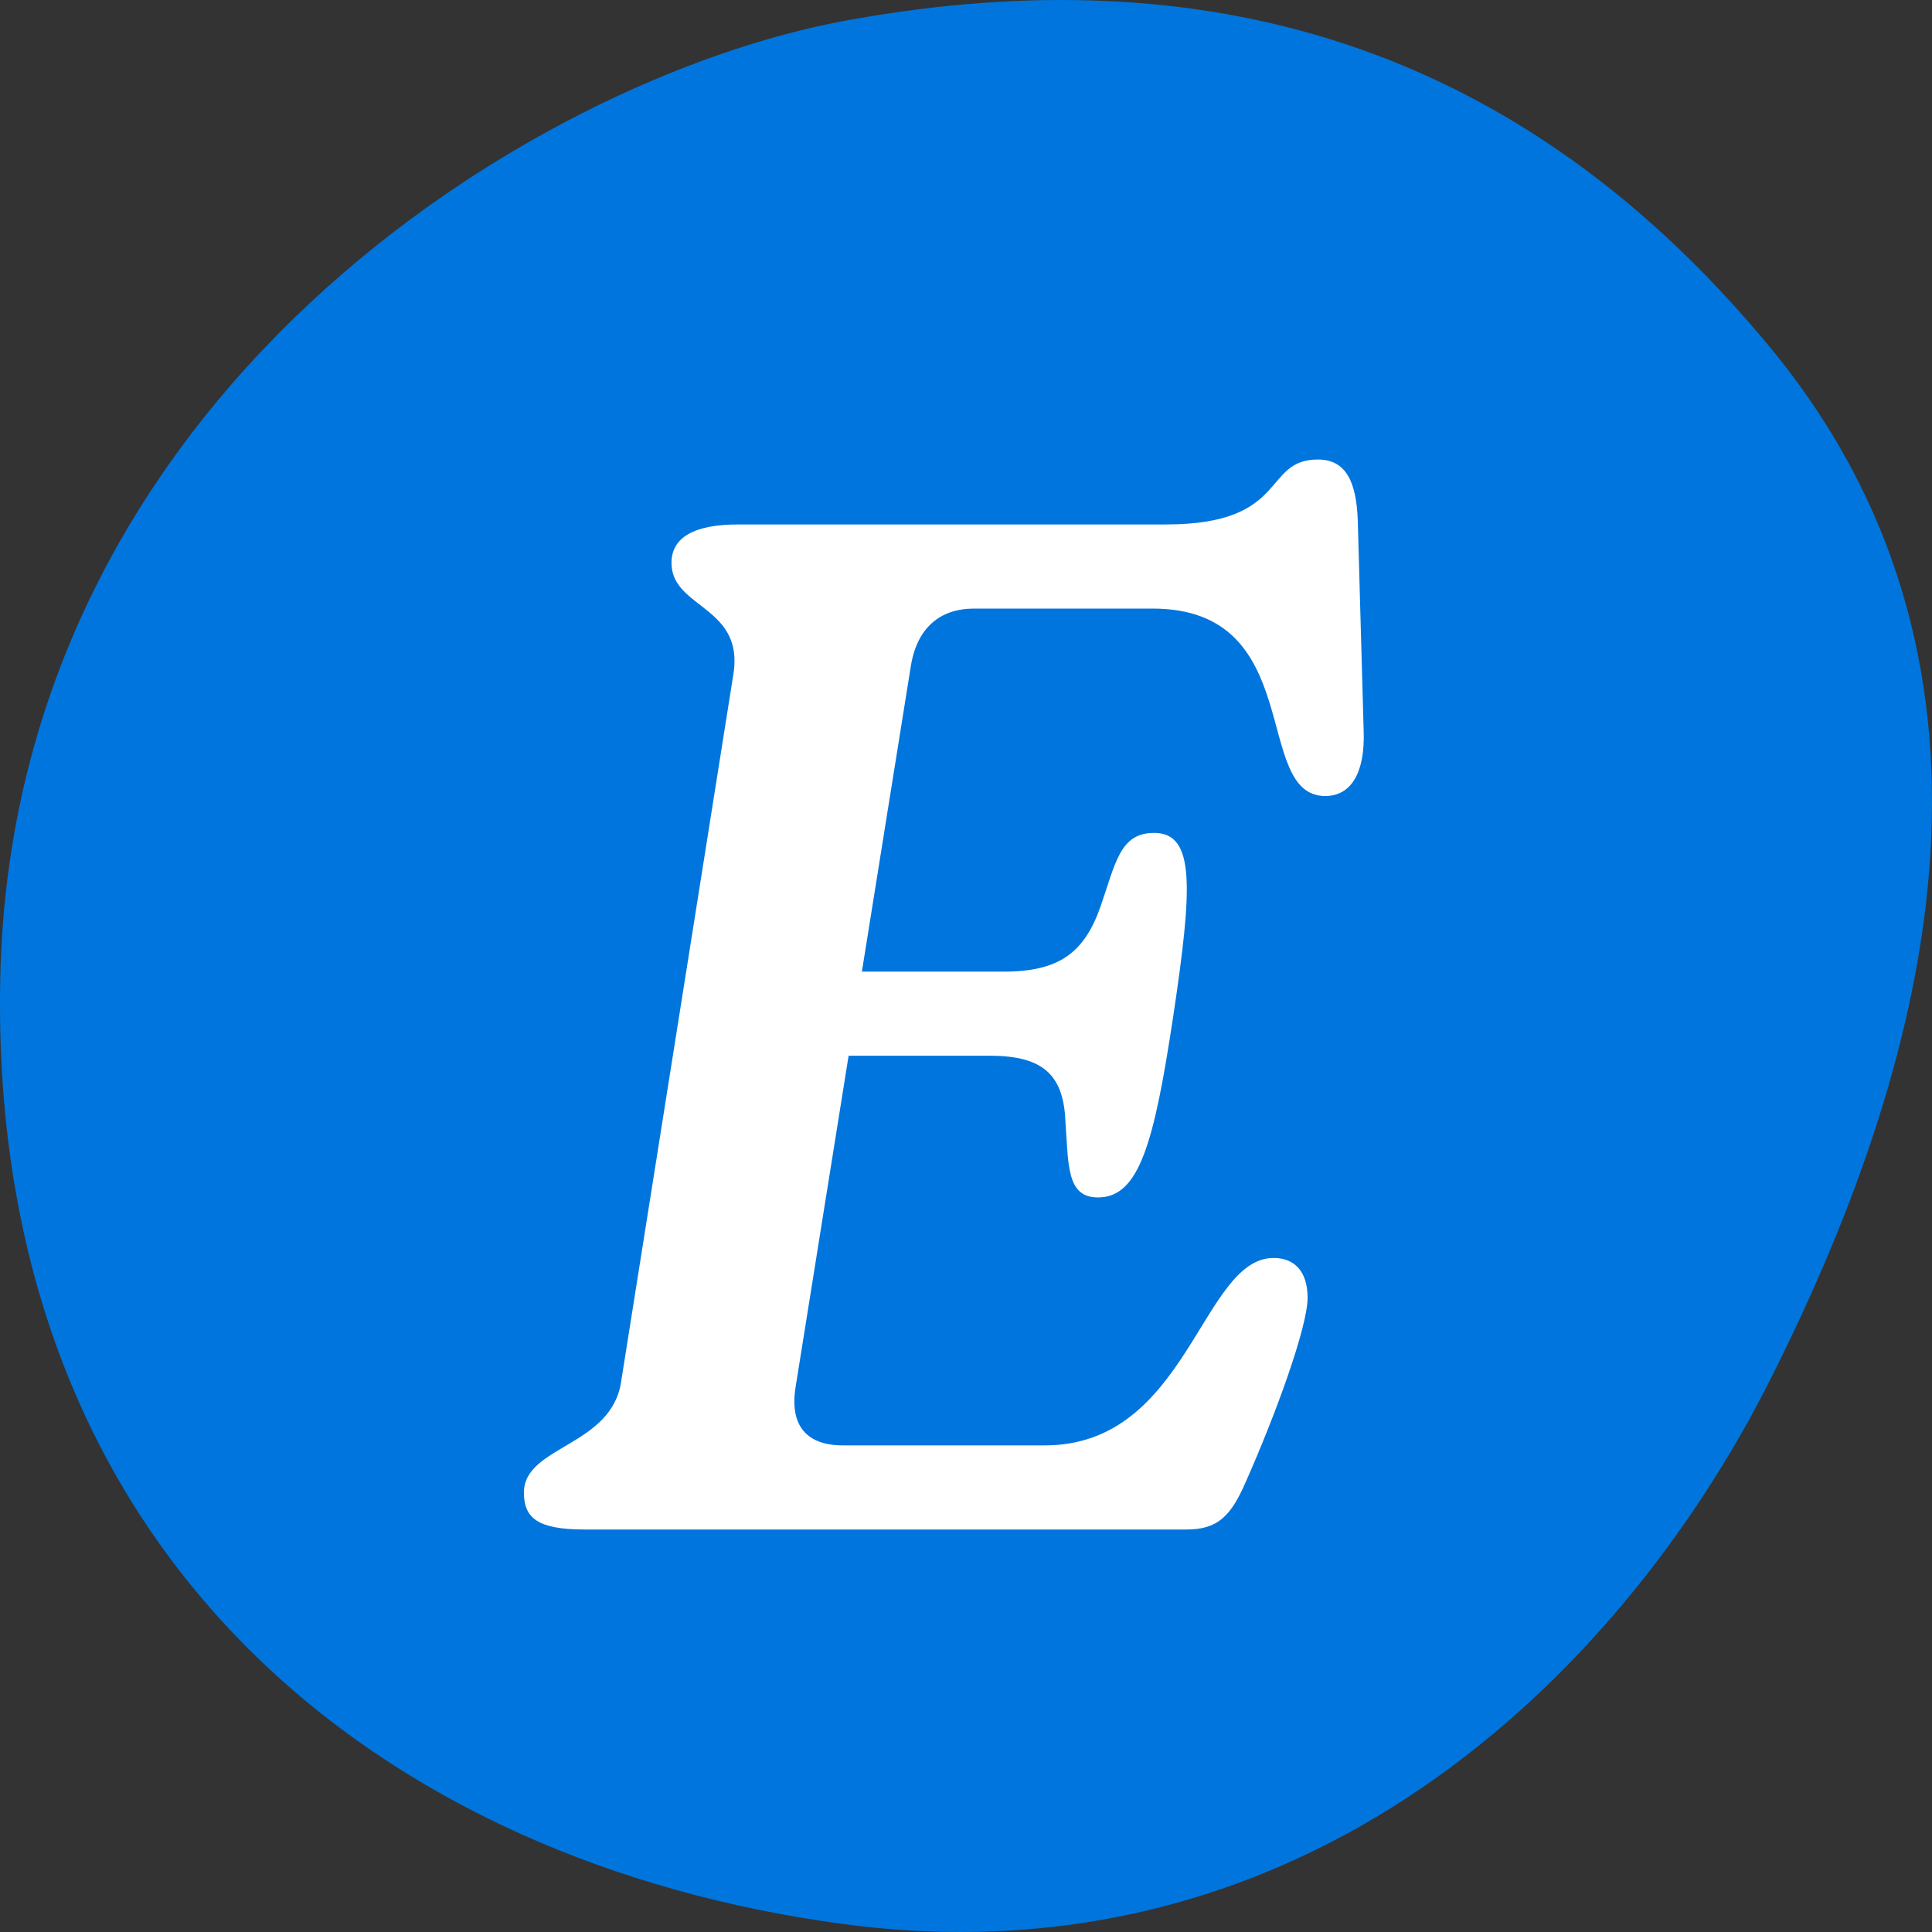 <?xml version="1.0" encoding="UTF-8"?> <svg xmlns="http://www.w3.org/2000/svg" xmlns:xlink="http://www.w3.org/1999/xlink" width="72px" height="72px" viewBox="0 0 72 72" version="1.1"><rect x="0" y="0" width="72" height="72" fill="#333333" stroke="none"/><title>value-e</title><g id="Page-1" stroke="none" stroke-width="1" fill="none" fill-rule="evenodd"><g id="Careers-2021-V2" transform="translate(-498, -1209)"><g id="Group-14" transform="translate(93, 970)"><g id="Group-39-Copy" transform="translate(111, 205)"><g id="Group-11-Copy-10" transform="translate(221, 0)"><g id="value-e" transform="translate(73, 34)"><path d="M31.471,0.777 C43.706,-1.482 55.942,0.777 65.991,12.975 C76.042,25.174 71.671,40.083 65.991,51.378 C60.31,62.673 48.512,73.968 31.471,71.709 C14.429,69.45 -0.428,58.155 0.009,36.47 C0.447,14.784 19.849,2.924 31.471,0.777" id="Fill-20" fill="#0075DD"></path><path d="M44.22,57 C45.375,57 45.87,56.505 46.42,55.24 C47.52,52.765 48.73,49.465 48.73,48.365 C48.73,47.375 48.235,46.88 47.465,46.88 C44.77,46.88 44.275,53.865 38.94,53.865 L31.405,53.865 C30.085,53.865 29.425,53.15 29.645,51.72 L31.625,39.345 L36.905,39.345 C38.94,39.345 39.655,40.115 39.71,41.875 C39.82,43.47 39.765,44.625 40.92,44.625 C42.46,44.625 43.01,42.59 43.725,37.86 C44.44,33.075 44.55,31.04 43.01,31.04 C41.745,31.04 41.58,32.14 41.03,33.735 C40.425,35.495 39.49,36.21 37.4,36.21 L32.12,36.21 L33.935,24.88 C34.155,23.395 35.035,22.68 36.3,22.68 L42.955,22.68 C48.73,22.68 46.64,29.665 49.39,29.665 C50.325,29.665 50.875,28.84 50.82,27.245 L50.6,19.38 C50.545,17.95 50.16,17.125 49.115,17.125 C47.025,17.125 48.07,19.545 43.45,19.545 L27.5,19.545 C25.85,19.545 25.025,20.04 25.025,20.975 C25.025,21.657 25.456,22.049 25.949,22.435 L26.199,22.629 C26.87,23.152 27.54,23.751 27.335,25.1 L23.155,51.445 C22.825,53.92 19.525,53.865 19.525,55.625 C19.525,56.56 20.02,57 21.78,57 L44.22,57 Z" id="E" fill="#FFFFFF" fill-rule="nonzero"></path></g></g></g></g></g></g></svg> 